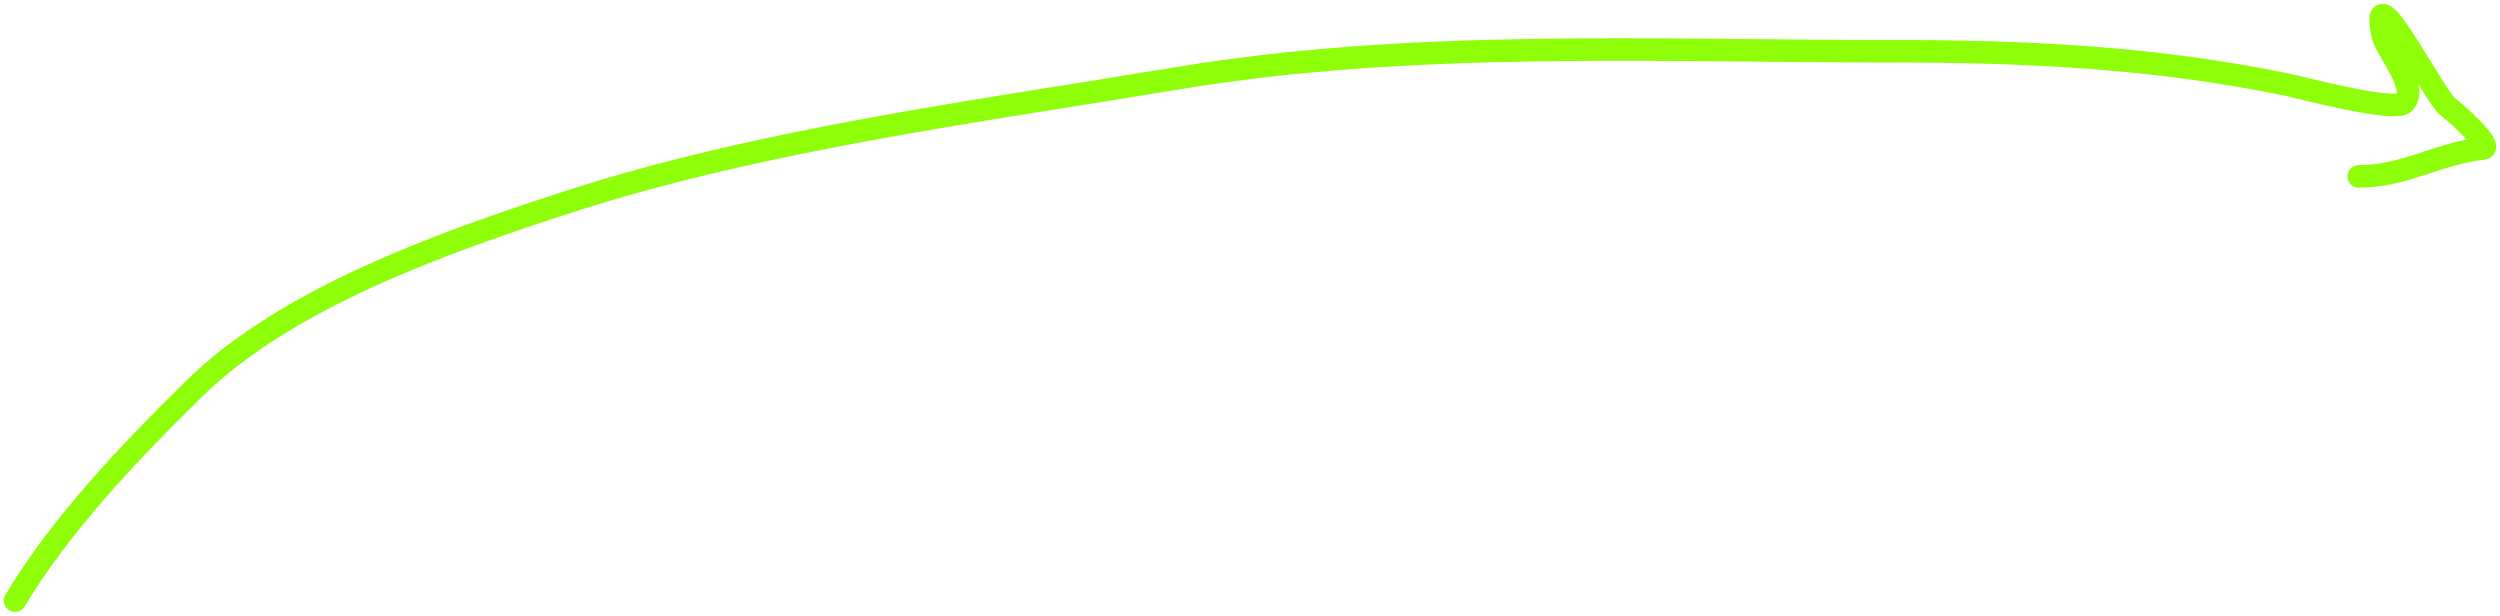 <?xml version="1.0" encoding="UTF-8"?> <svg xmlns="http://www.w3.org/2000/svg" width="333" height="82" viewBox="0 0 333 82" fill="none"><path d="M2 80C8.029 69.915 17.233 60.248 25.833 51.8C38.138 39.714 58.838 32.35 75.681 26.894C101.357 18.576 130.068 14.883 156.828 10.427C187.93 5.247 220.212 6.824 251.7 6.824C270.037 6.824 286.854 7.612 304.764 11.302C305.949 11.546 319.059 15.024 320.269 13.669C322.178 11.531 317.779 6.721 317.34 4.56C315.529 -4.368 324.229 12.814 326.012 14.183C327.457 15.293 332.188 19.638 330.721 19.792C324.721 20.425 320.345 23.497 314.182 23.497" stroke="#8FFE09" stroke-width="3" stroke-linecap="round"></path></svg> 